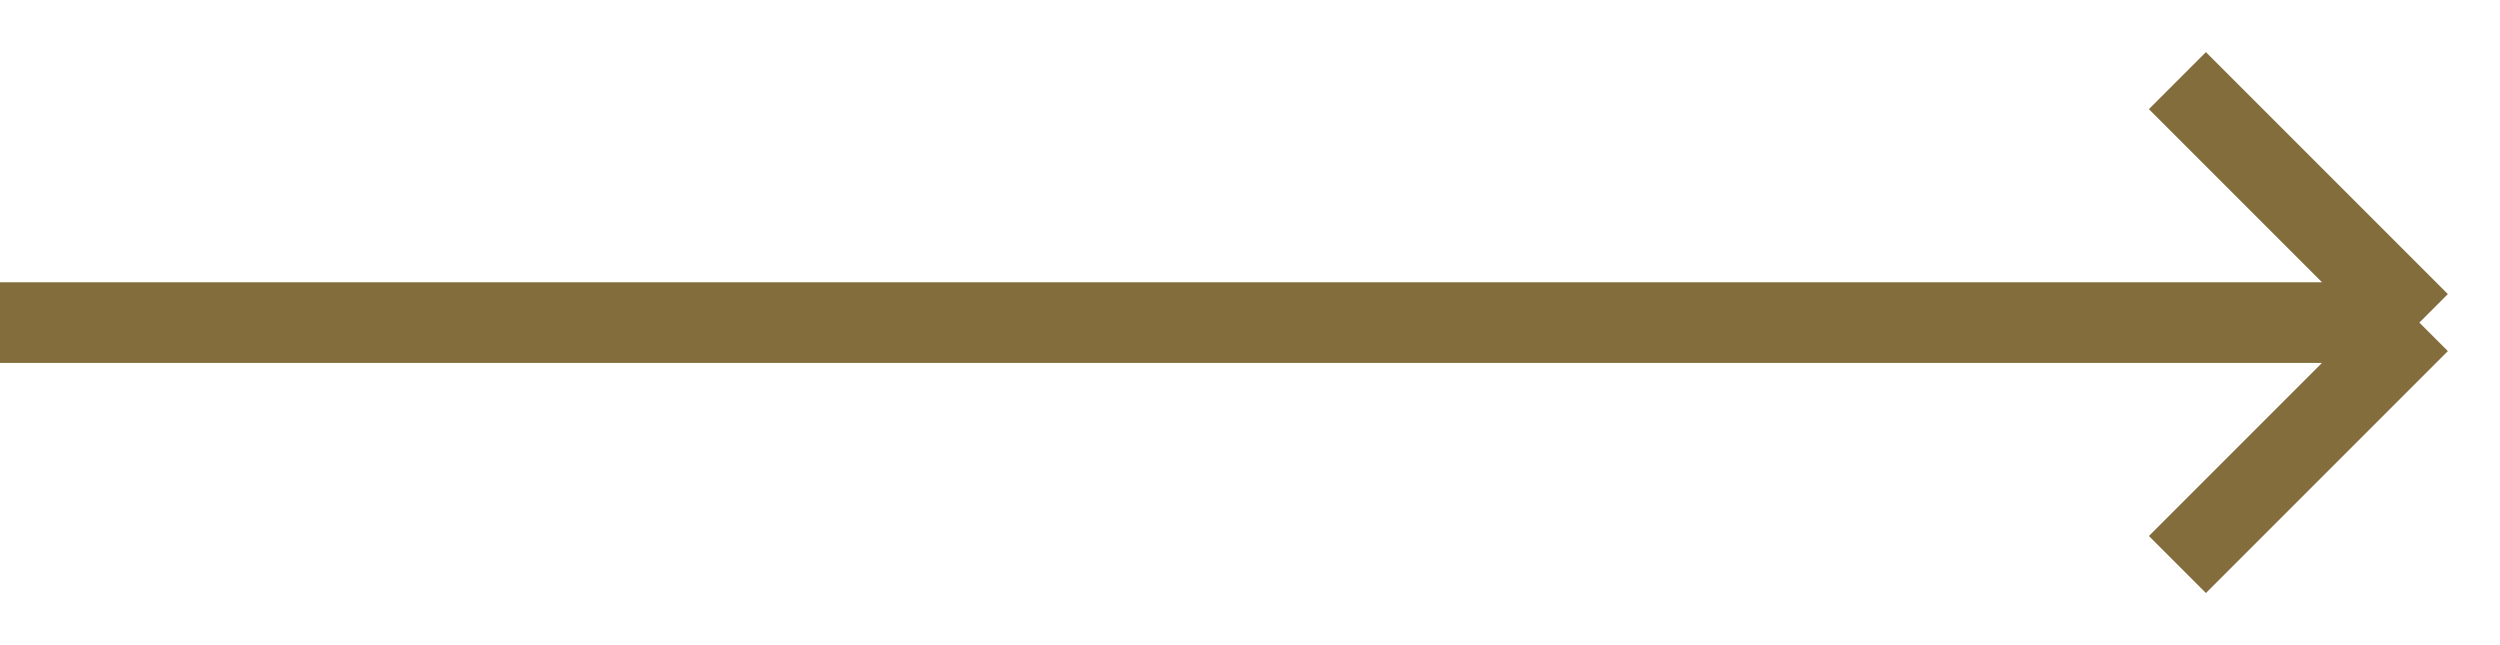 <?xml version="1.0" encoding="UTF-8"?> <svg xmlns="http://www.w3.org/2000/svg" width="31" height="8" viewBox="0 0 31 8" fill="none"> <path d="M-2.62268e-07 4C7.297 4 23.319 4 27 4C28.315 4 29.331 4 30 4M30 4C29 3 27 1 27 1M30 4L27 7" stroke="#836D3C"></path> </svg> 